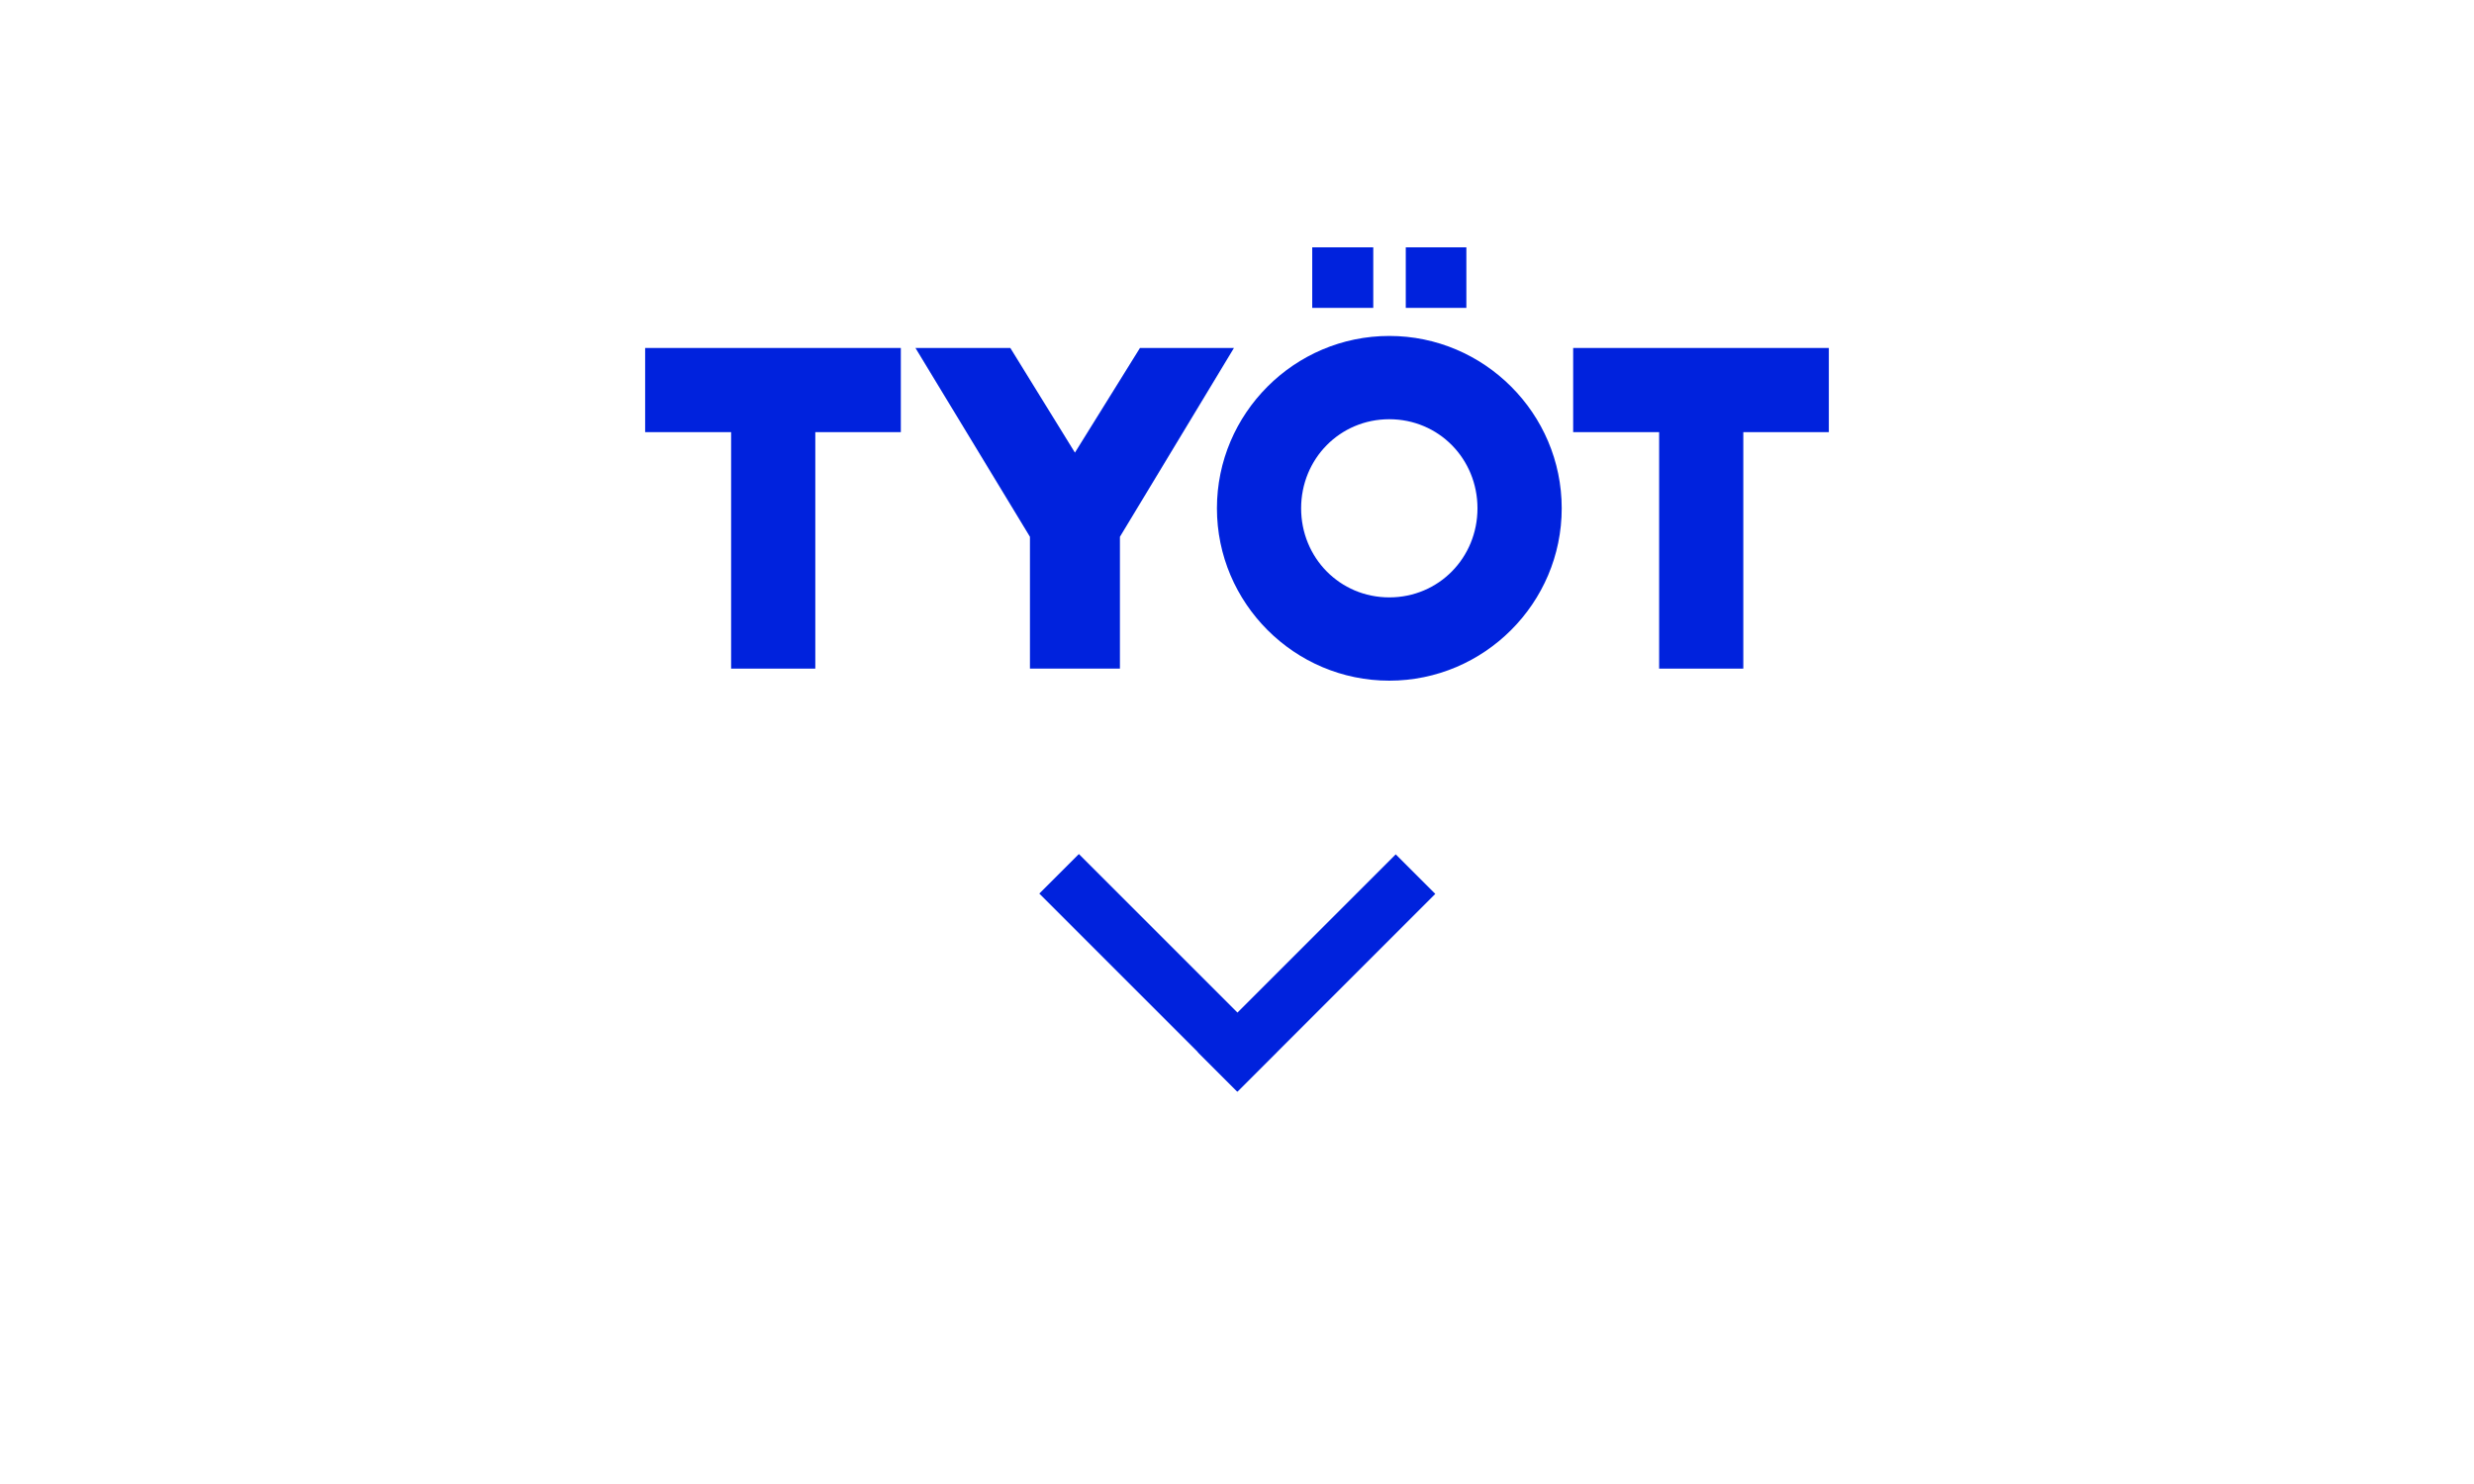 <?xml version="1.0" encoding="utf-8"?>
<!-- Generator: Adobe Illustrator 15.0.2, SVG Export Plug-In . SVG Version: 6.00 Build 0)  -->
<!DOCTYPE svg PUBLIC "-//W3C//DTD SVG 1.1//EN" "http://www.w3.org/Graphics/SVG/1.1/DTD/svg11.dtd">
<svg version="1.1" id="Layer_1" xmlns="http://www.w3.org/2000/svg" xmlns:xlink="http://www.w3.org/1999/xlink" x="0px" y="0px"
	 width="100px" height="60px" viewBox="0 0 100 60" enable-background="new 0 0 100 60" xml:space="preserve">
<g>
	<g>
		
			<rect x="41.148" y="38.208" transform="matrix(0.707 0.707 -0.707 0.707 41.53 -21.575)" fill="#0022DD" width="11.314" height="2.261"/>
	</g>
	<g>
		
			<rect x="47.551" y="38.207" transform="matrix(-0.707 0.707 -0.707 -0.707 118.646 29.535)" fill="#0022DD" width="11.312" height="2.262"/>
	</g>
</g>
<g>
	<path fill="#0022DD" d="M32.955,17.472v9.561h-3.403v-9.561h-3.475v-3.403h10.335v3.403H32.955z"/>
	<path fill="#0022DD" d="M45.268,27.033h-3.637v-5.33l-4.628-7.634h3.835l2.611,4.231l2.629-4.231h3.799l-4.609,7.634V27.033z"/>
	<path fill="#0022DD" d="M63.125,20.551c0,3.836-3.133,6.969-6.969,6.969s-6.967-3.133-6.967-6.969c0-3.834,3.131-6.968,6.967-6.968
		S63.125,16.716,63.125,20.551z M52.592,20.551c0,1.999,1.566,3.602,3.564,3.602s3.564-1.603,3.564-3.602
		c0-1.998-1.566-3.601-3.564-3.601S52.592,18.553,52.592,20.551z M53.041,12.449V10h2.467v2.449H53.041z M56.822,12.449V10h2.449
		v2.449H56.822z"/>
	<path fill="#0022DD" d="M70.465,17.472v9.561h-3.402v-9.561h-3.475v-3.403h10.334v3.403H70.465z"/>
</g>
</svg>
